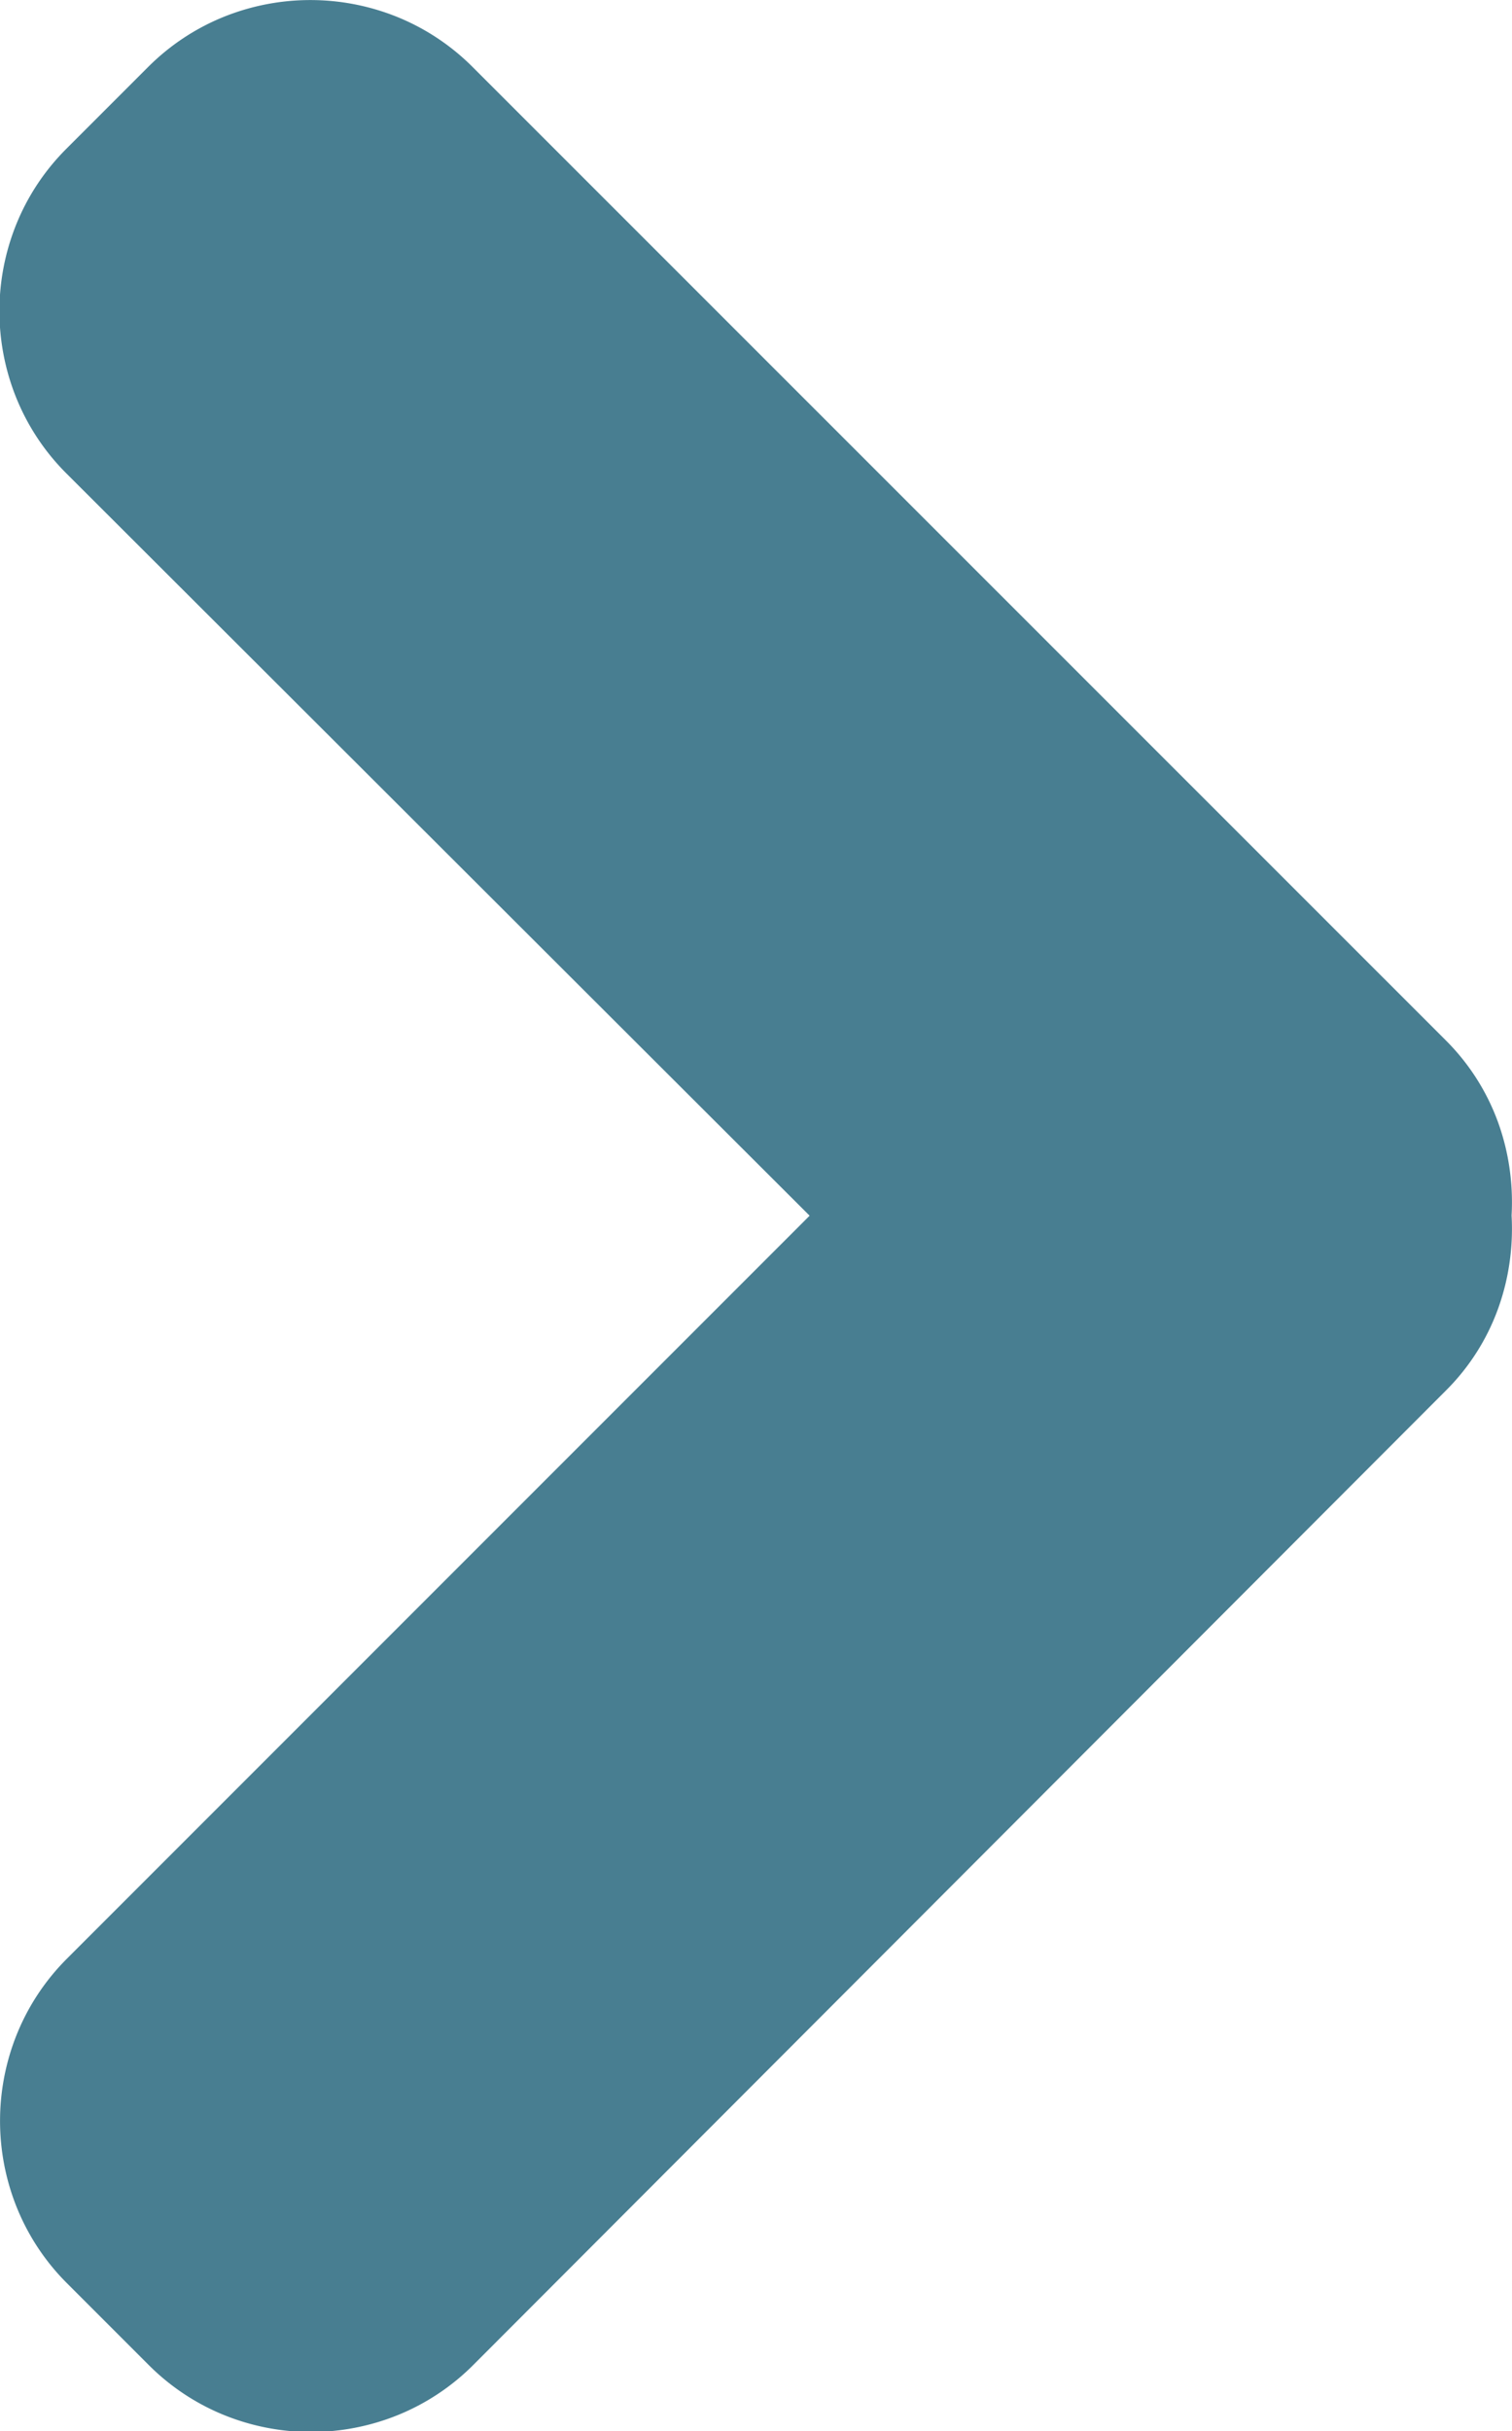 <svg xmlns="http://www.w3.org/2000/svg" width="7.388" height="11.875" viewBox="0 0 7.388 11.875">
  <defs>
    <style>
      .cls-1 {
        fill: #487e91;
      }
    </style>
  </defs>
  <path id="_186410_arrow_left_previous_icon" data-name="186410_arrow_left_previous_icon" class="cls-1" d="M7.065,5.082,2.309.327a1.111,1.111,0,0,0-.37-.245,1.133,1.133,0,0,0-.845,0,1.11,1.11,0,0,0-.37.245l-.4.4a1.108,1.108,0,0,0-.245.37,1.132,1.132,0,0,0,0,.845,1.109,1.109,0,0,0,.245.37L3.956,5.938.327,9.567a1.109,1.109,0,0,0-.245.37,1.132,1.132,0,0,0,0,.845,1.108,1.108,0,0,0,.245.37l.4.4a1.109,1.109,0,0,0,.37.245,1.131,1.131,0,0,0,.845,0,1.111,1.111,0,0,0,.37-.245L7.065,6.792a1.084,1.084,0,0,0,.255-.4,1.129,1.129,0,0,0,.056-.225,1.167,1.167,0,0,0,.01-.23,1.167,1.167,0,0,0-.01-.23,1.131,1.131,0,0,0-.056-.225,1.091,1.091,0,0,0-.255-.4Z"/>
</svg>
